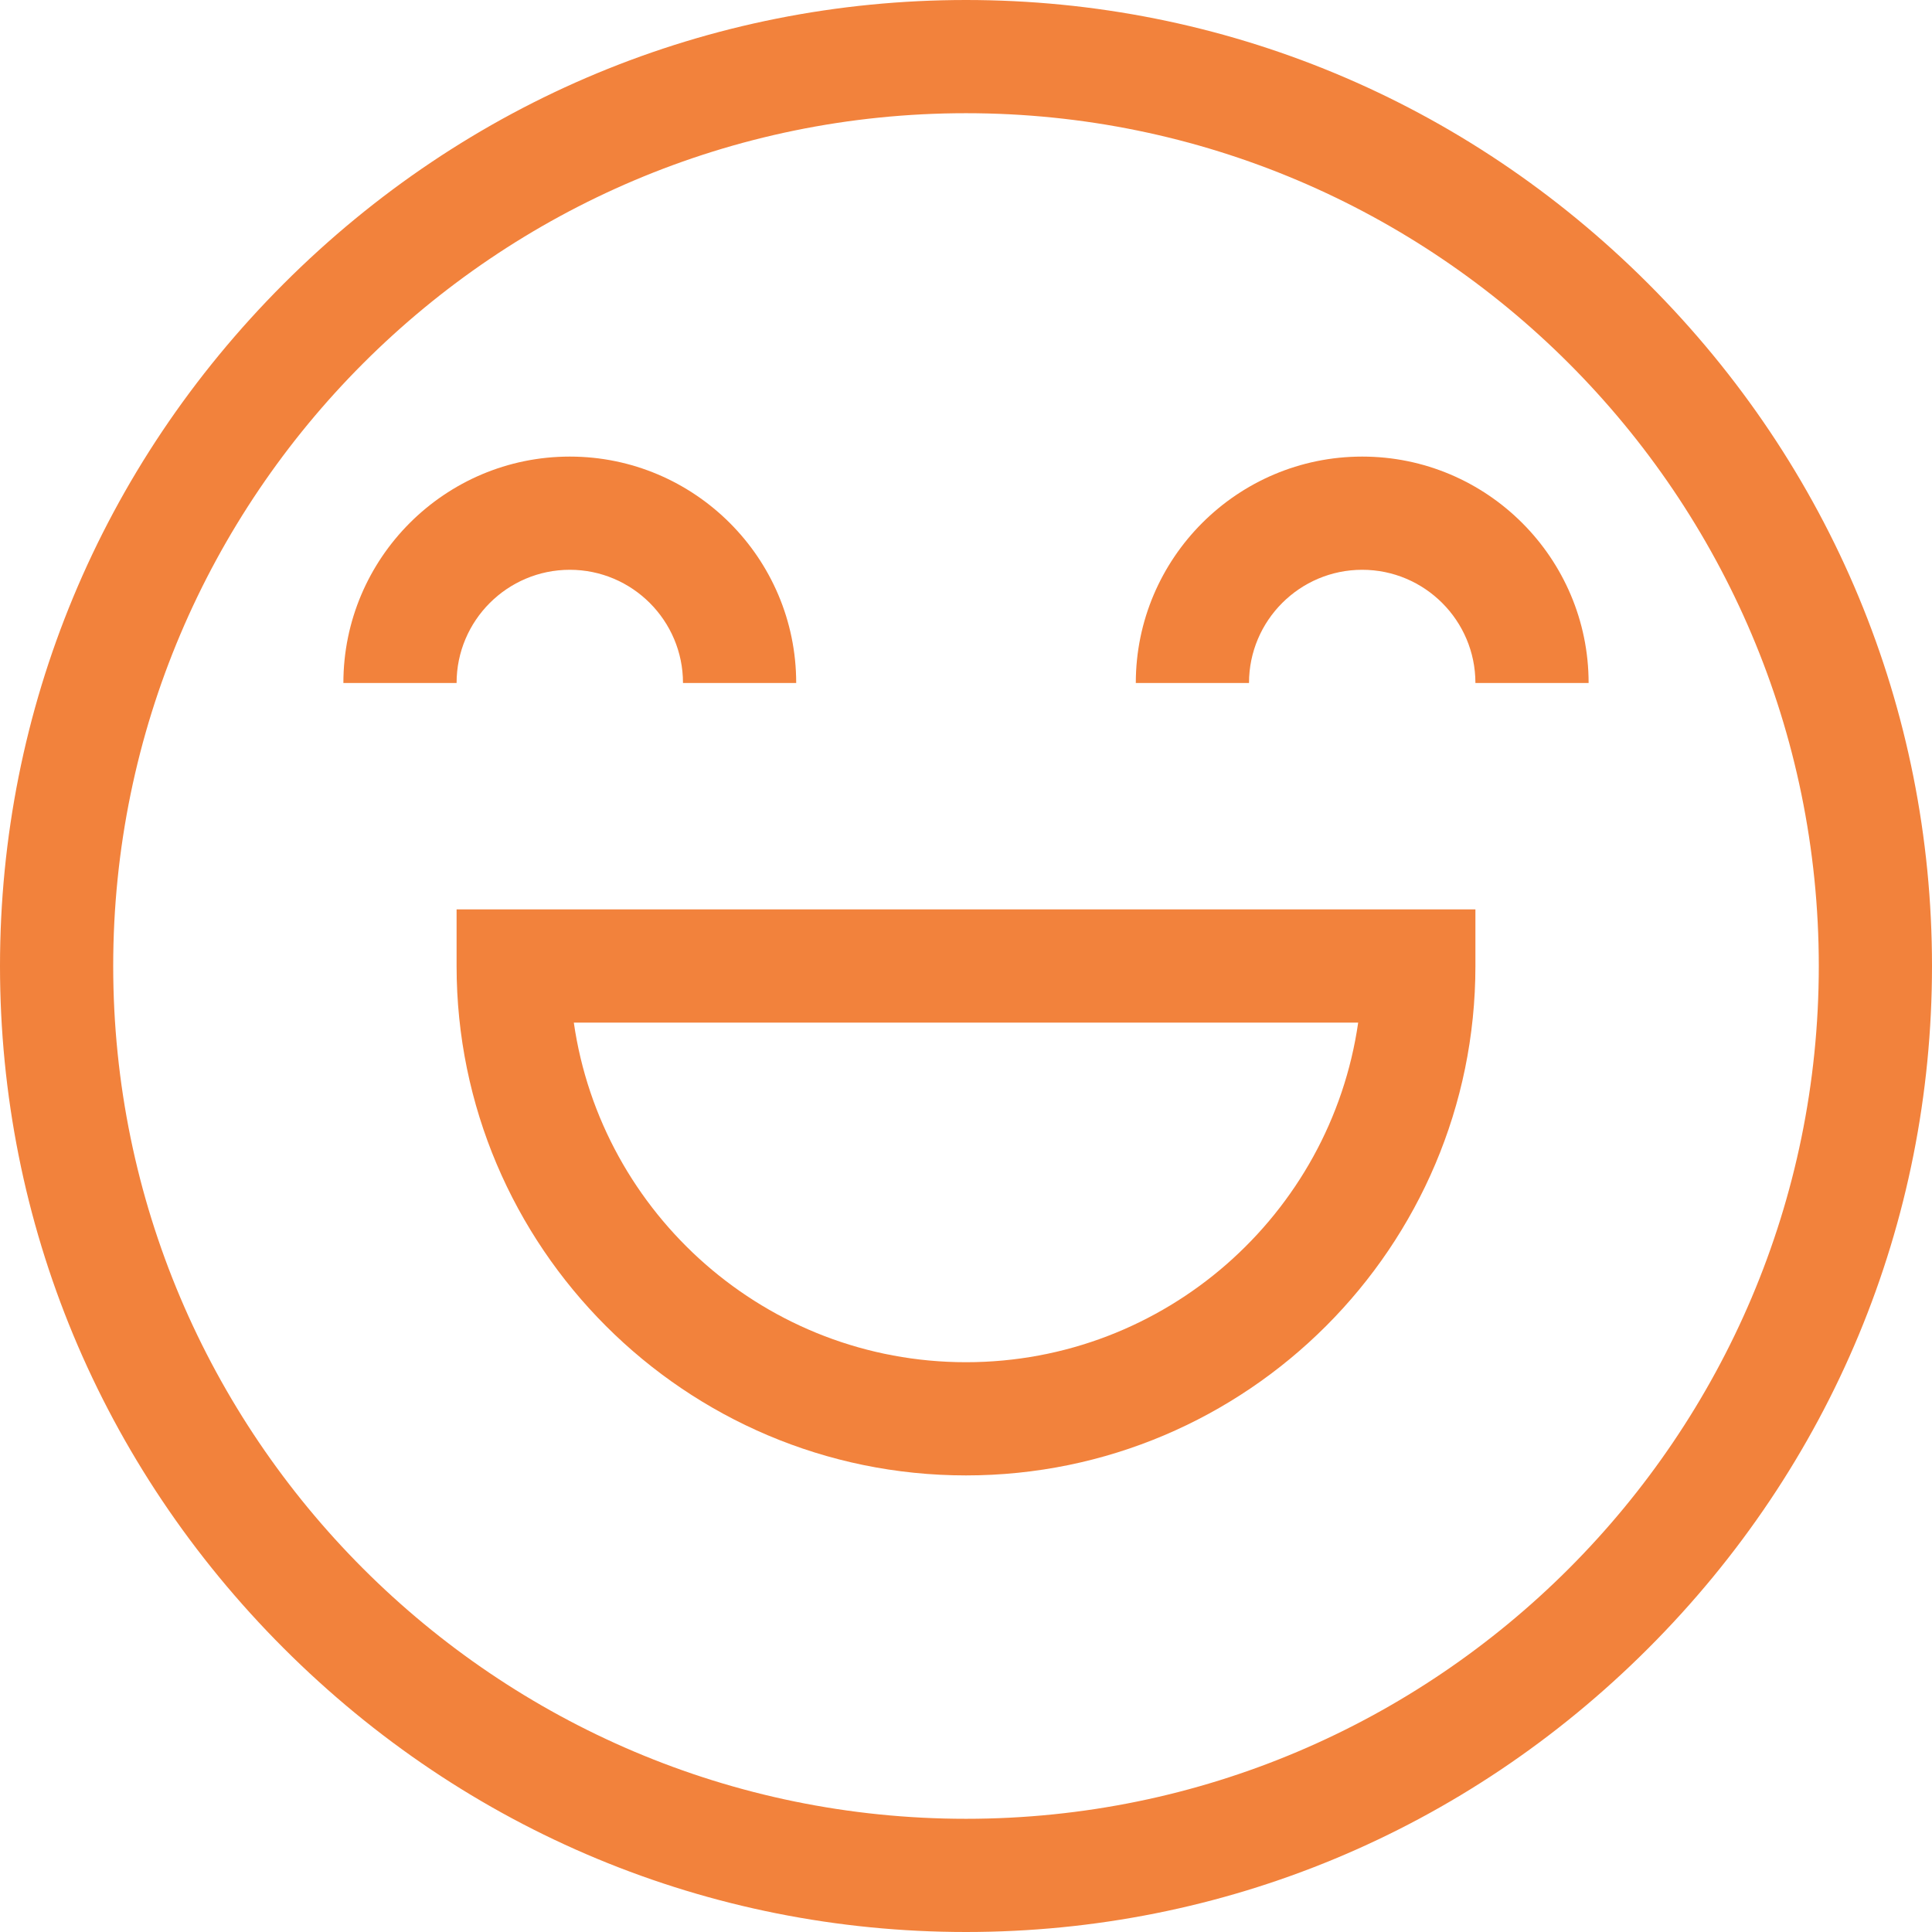 <?xml version="1.0" encoding="UTF-8"?> <svg xmlns="http://www.w3.org/2000/svg" xmlns:xlink="http://www.w3.org/1999/xlink" xmlns:svgjs="http://svgjs.com/svgjs" id="SvgjsSvg1012" width="288" height="288" version="1.1"><defs id="SvgjsDefs1013"></defs><g id="SvgjsG1014"><svg xmlns="http://www.w3.org/2000/svg" viewBox="0 0 512 512" width="288" height="288"><path d="M436.812,75.188C388.327,26.702,324.113,0,256,0S123.673,26.702,75.188,75.188C26.702,123.673,0,187.887,0,256 s26.702,132.327,75.188,180.812C123.673,485.298,187.887,512,256,512s132.327-26.702,180.813-75.188 C485.298,388.327,512,324.113,512,256S485.298,123.673,436.812,75.188z M256,482C131.383,482,30,380.617,30,256S131.383,30,256,30 s226,101.383,226,226S380.617,482,256,482z" fill="#f2823c" class="color000 svgShape"></path><path d="M151 121c-33.084 0-60 26.916-60 60h30c0-16.542 13.458-30 30-30s30 13.458 30 30h30C211 147.916 184.084 121 151 121zM361 121c-33.084 0-60 26.916-60 60h30c0-16.542 13.458-30 30-30s30 13.458 30 30h30C421 147.916 394.084 121 361 121zM121 241v15c0 74.439 60.561 135 135 135s135-60.561 135-135v-15H121zM256 361c-52.805 0-96.631-39.183-103.932-90h207.864C352.631 321.817 308.805 361 256 361z" fill="#f2823c" class="color000 svgShape"></path></svg></g></svg> 